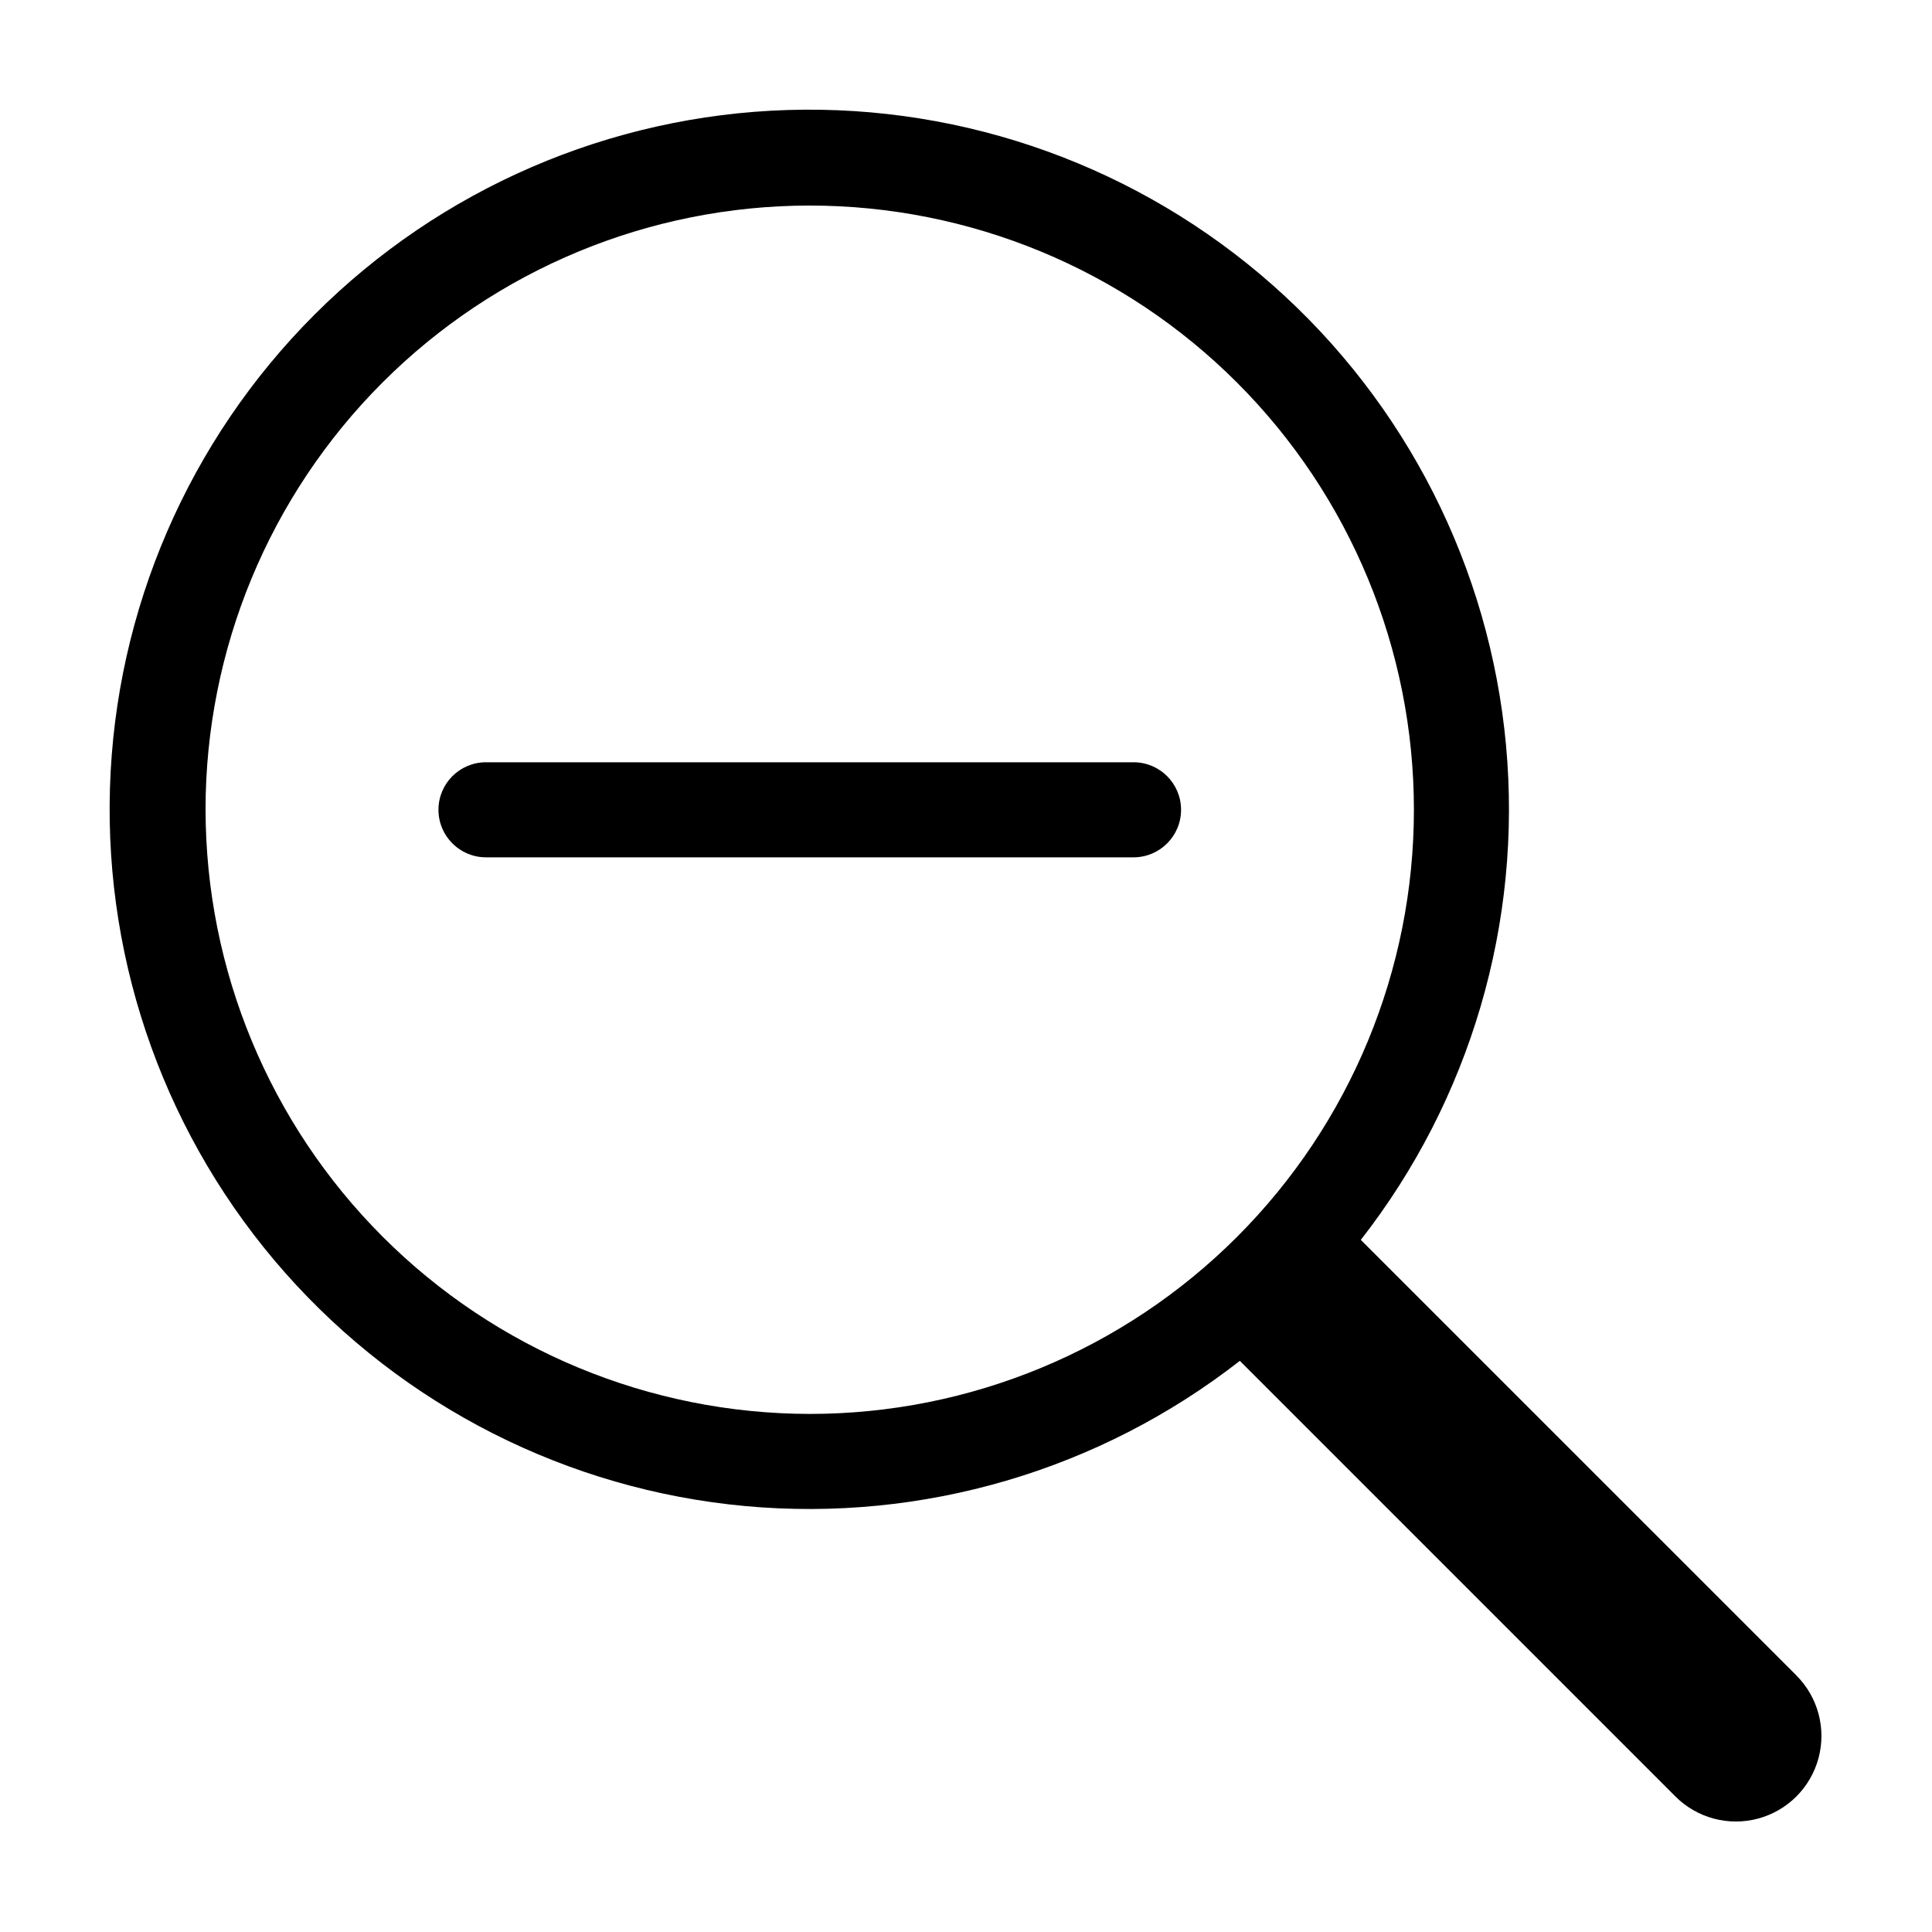 <?xml version="1.0" encoding="UTF-8"?>
<!-- Uploaded to: SVG Repo, www.svgrepo.com, Generator: SVG Repo Mixer Tools -->
<svg fill="#000000" width="800px" height="800px" version="1.1" viewBox="144 144 512 512" xmlns="http://www.w3.org/2000/svg">
 <g>
  <path d="m620.07 588.01-115.44-115.43c29.051-37.215 42.812-84.109 38.48-131.12-4.336-47.012-26.438-90.598-61.801-121.87-35.367-31.277-81.328-47.883-128.52-46.438-47.188 1.445-92.047 20.836-125.43 54.219-33.379 33.383-52.773 78.242-54.219 125.43-1.445 47.188 15.16 93.148 46.438 128.52 31.273 35.363 74.859 57.465 121.87 61.801 47.008 4.332 93.902-9.43 131.12-38.48l115.43 115.44c5.727 5.727 14.074 7.961 21.898 5.867 7.824-2.098 13.934-8.207 16.031-16.031 2.094-7.824-0.141-16.172-5.867-21.898zm-421.6-229.42c0-42.465 16.867-83.191 46.895-113.22s70.754-46.895 113.22-46.895c42.469 0 83.195 16.867 113.22 46.895s46.895 70.754 46.895 113.22c0 42.469-16.867 83.195-46.895 113.22s-70.754 46.895-113.22 46.895c-42.449-0.047-83.148-16.93-113.16-46.949-30.02-30.016-46.902-70.715-46.949-113.17z"/>
  <path d="m444.4 371.2h-171.61c-6.957 0-12.594-5.641-12.594-12.598 0-6.957 5.637-12.594 12.594-12.594h171.61c6.957 0 12.594 5.637 12.594 12.594 0 6.957-5.637 12.598-12.594 12.598z"/>
 </g>
</svg>